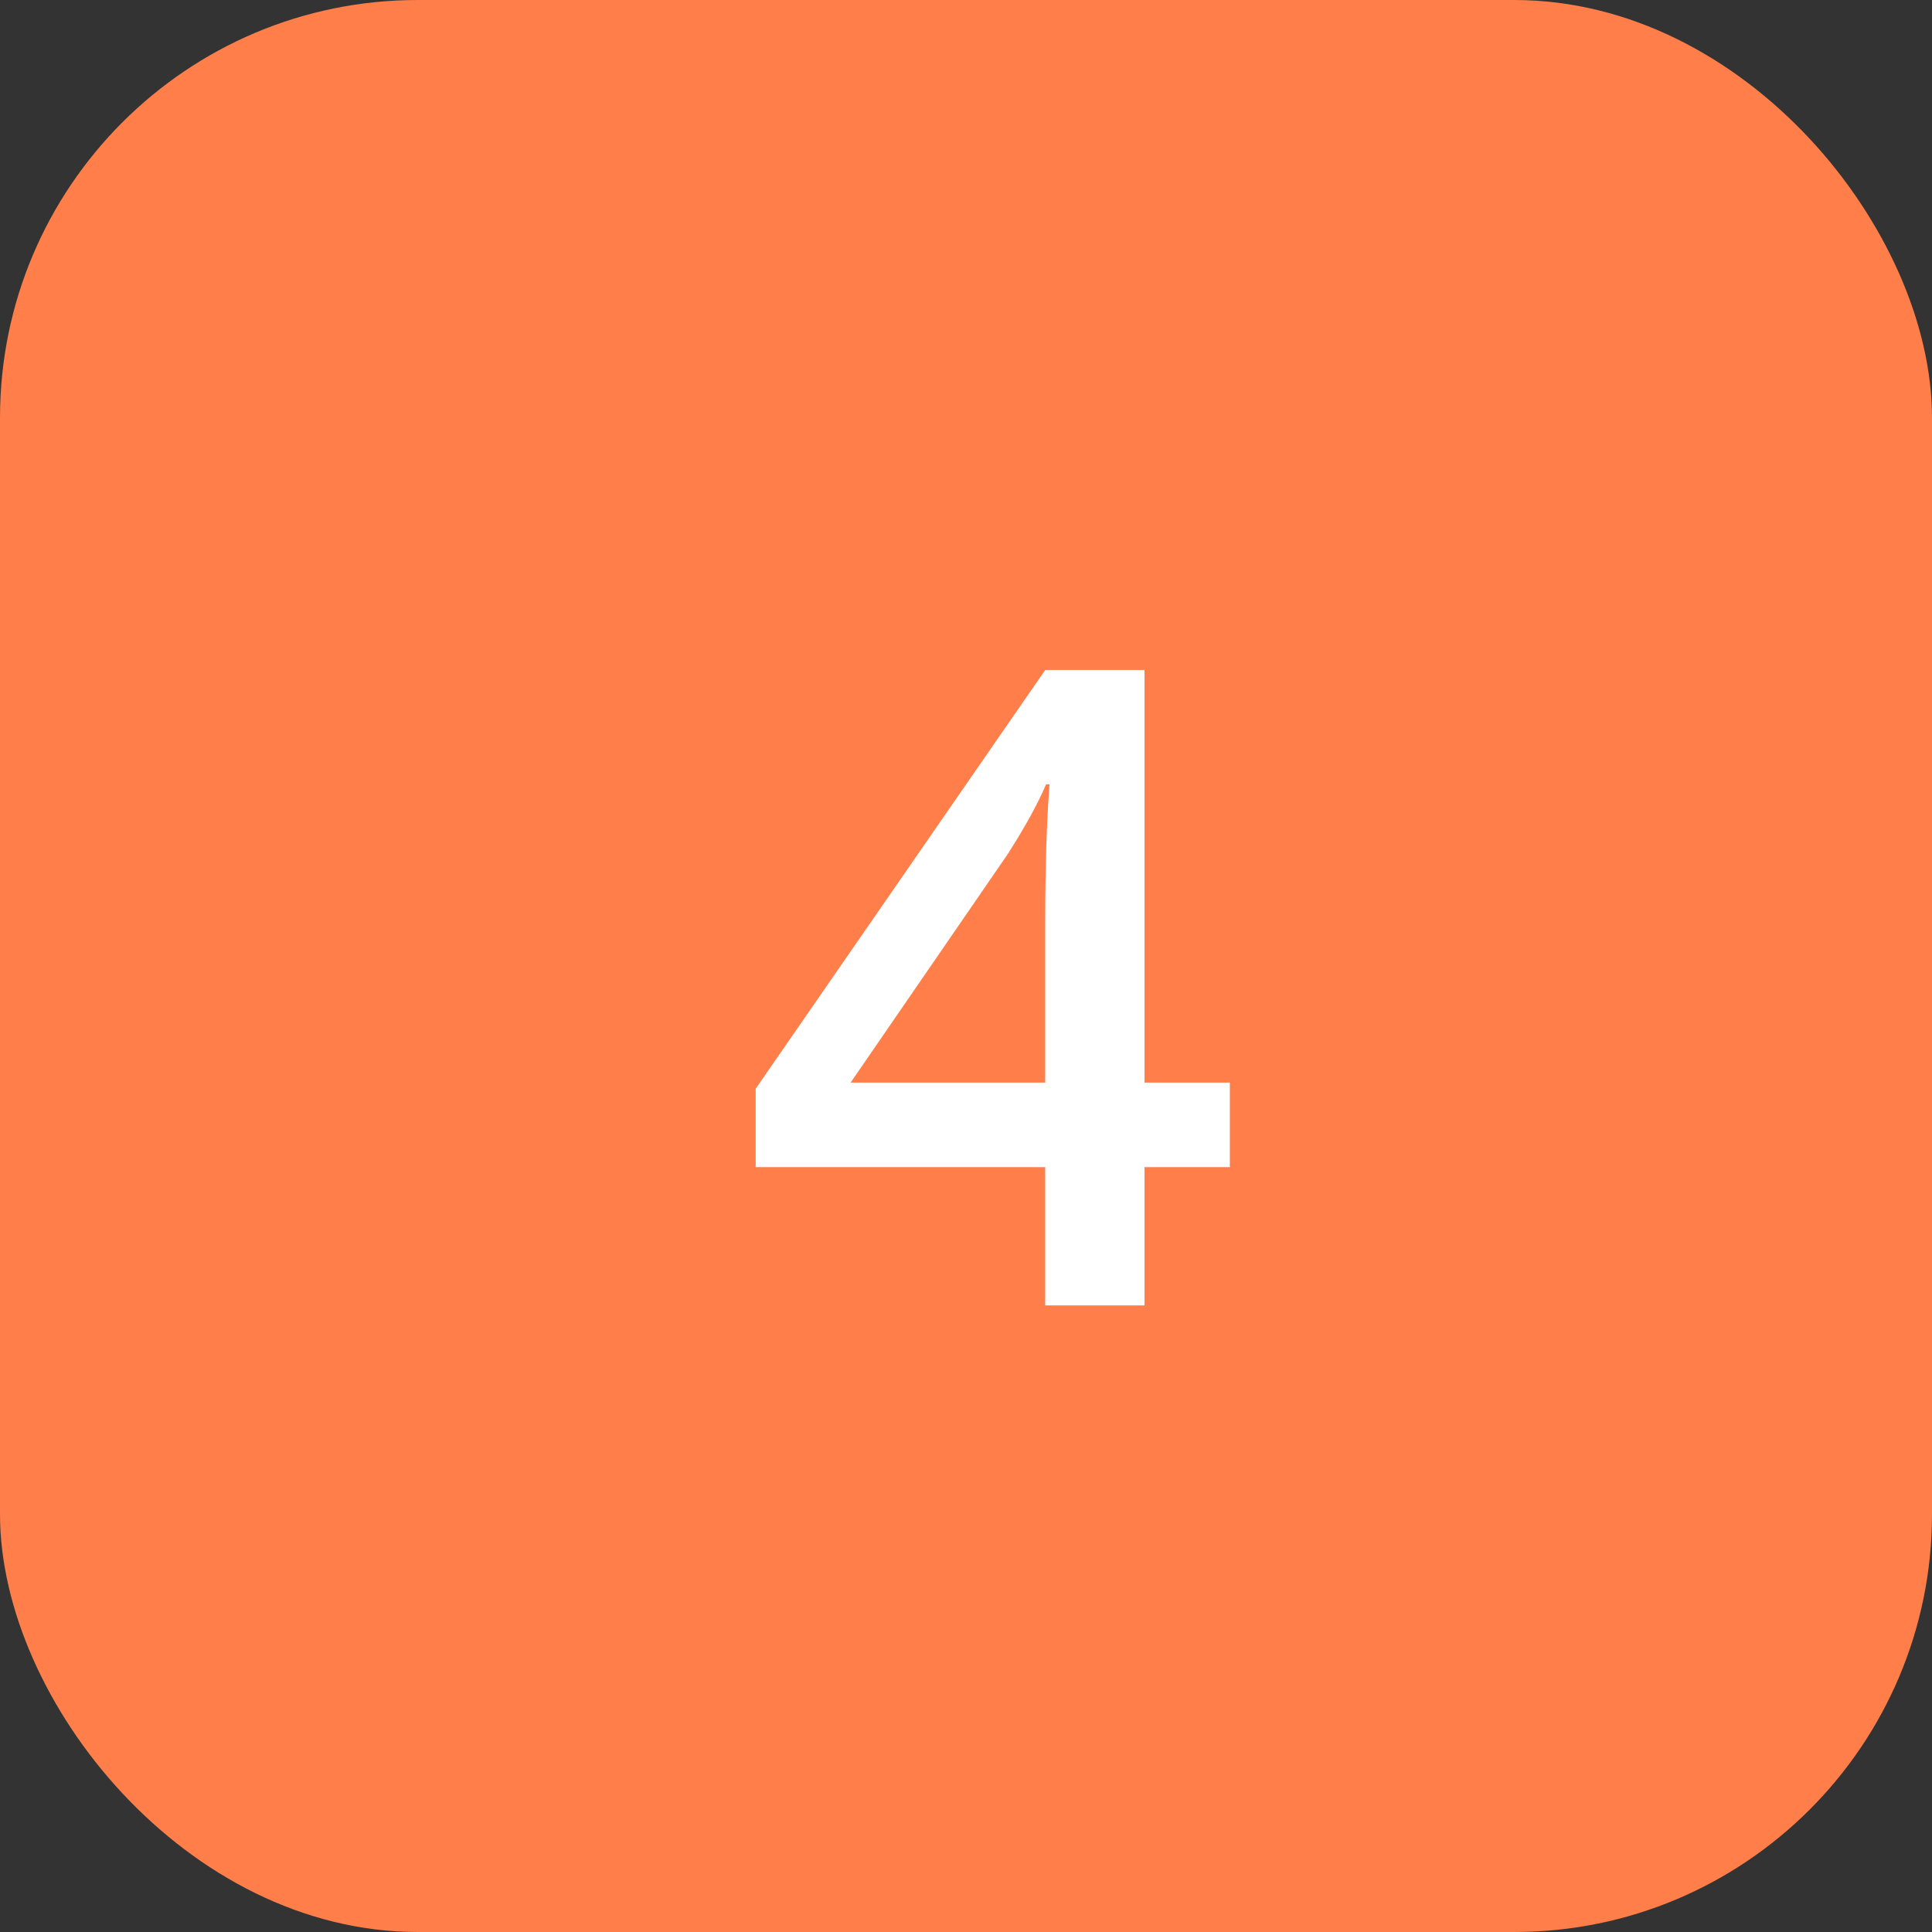 <?xml version="1.0" encoding="UTF-8"?>
<svg width="37px" height="37px" viewBox="0 0 37 37" version="1.1" xmlns="http://www.w3.org/2000/svg" xmlns:xlink="http://www.w3.org/1999/xlink">
    <rect x="0" y="0" width="37" height="37" fill="#333333" stroke="none"/>
    <title>Number_yellow Copy 3</title>
    <g id="Traction-Testing-" stroke="none" stroke-width="1" fill="none" fill-rule="evenodd">
        <g id="Traction-Testing" transform="translate(-1006, -2088)">
            <g id="Group-10" transform="translate(434, 2088)">
                <g id="Number_yellow-Copy-3" transform="translate(572, 0)">
                    <g id="Number_yellow">
                        <rect id="Rectangle-Copy-6" fill="#FF7E49" x="0" y="0" width="37" height="37" rx="8"></rect>
                        <path d="M21.918,25 L21.918,22.352 L23.553,22.352 L23.553,20.733 L21.918,20.733 L21.918,12.831 L20.017,12.831 L14.472,20.85 L14.472,22.352 L20.017,22.352 L20.017,25 L21.918,25 Z M20.017,20.733 L16.29,20.733 L19.303,16.351 C19.635,15.83 19.878,15.388 20.033,15.022 L20.033,15.022 L20.1,15.022 C20.045,15.714 20.017,16.602 20.017,17.687 L20.017,17.687 L20.017,20.733 Z" id="4" fill="#FFFFFF" fill-rule="nonzero"></path>
                    </g>
                </g>
            </g>
        </g>
    </g>
</svg>
